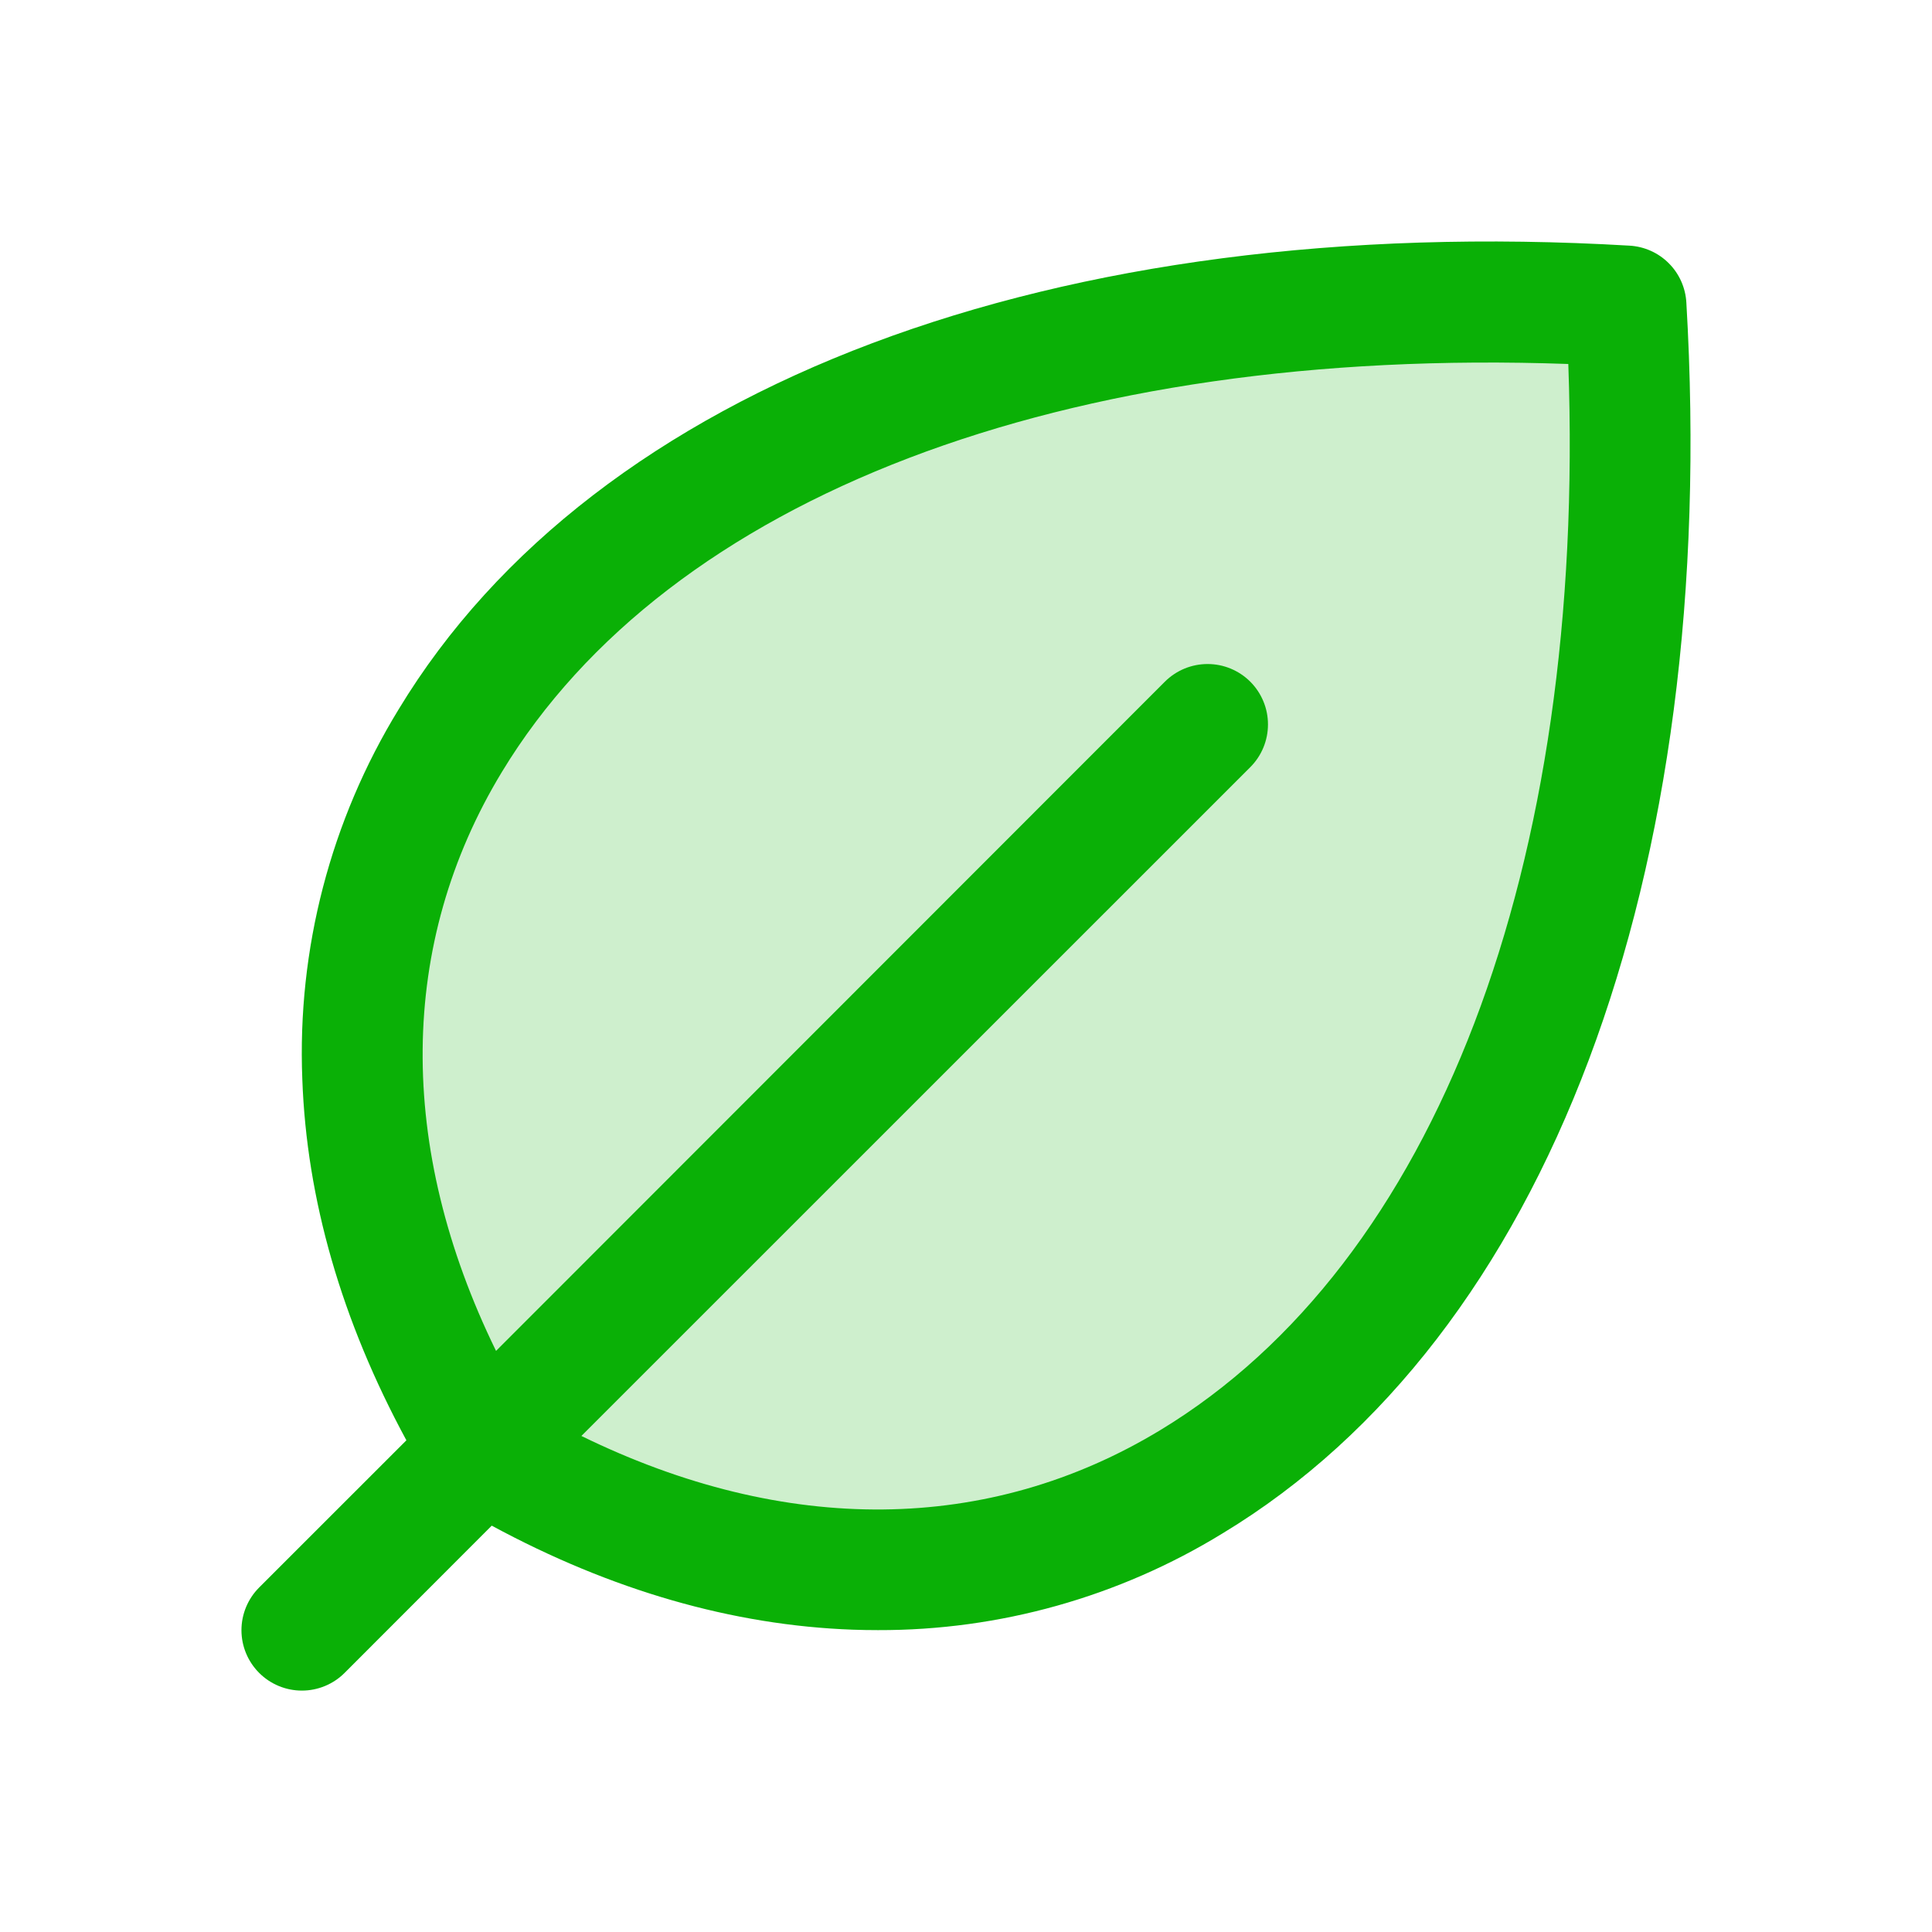 <svg width="40" height="40" viewBox="0 0 40 40" fill="none" xmlns="http://www.w3.org/2000/svg">
<path opacity="0.2" d="M9.97 30.03C2.488 17.559 12.47 5.089 33.664 6.336C34.911 27.536 22.441 37.513 9.97 30.03Z" fill="#0AB006"/>
<path d="M34.914 6.261C34.896 5.955 34.767 5.666 34.55 5.45C34.334 5.233 34.045 5.104 33.739 5.086C21.844 4.387 12.316 7.969 8.253 14.687C6.845 16.986 6.151 19.651 6.259 22.344C6.348 24.831 7.073 27.344 8.414 29.82L5.366 32.867C5.131 33.102 4.999 33.42 4.999 33.752C4.999 34.083 5.131 34.401 5.366 34.636C5.6 34.87 5.918 35.002 6.25 35.002C6.582 35.002 6.9 34.87 7.134 34.636L10.181 31.587C12.656 32.926 15.17 33.651 17.656 33.741C17.83 33.747 18.004 33.75 18.177 33.75C20.695 33.757 23.166 33.063 25.312 31.747C32.031 27.684 35.614 18.158 34.914 6.261ZM24.023 29.609C20.469 31.762 16.261 31.797 12.037 29.73L25.886 15.883C26.002 15.767 26.094 15.629 26.157 15.477C26.22 15.325 26.252 15.163 26.252 14.998C26.252 14.834 26.22 14.671 26.157 14.52C26.094 14.368 26.002 14.23 25.886 14.114C25.77 13.998 25.632 13.906 25.48 13.843C25.328 13.78 25.166 13.748 25.002 13.748C24.837 13.748 24.675 13.78 24.523 13.843C24.371 13.906 24.233 13.998 24.117 14.114L10.27 27.969C8.209 23.75 8.239 19.531 10.391 15.983C13.842 10.284 22.047 7.164 32.47 7.536C32.844 17.951 29.722 26.158 24.023 29.609Z" fill="#0AB006"/>
</svg>
